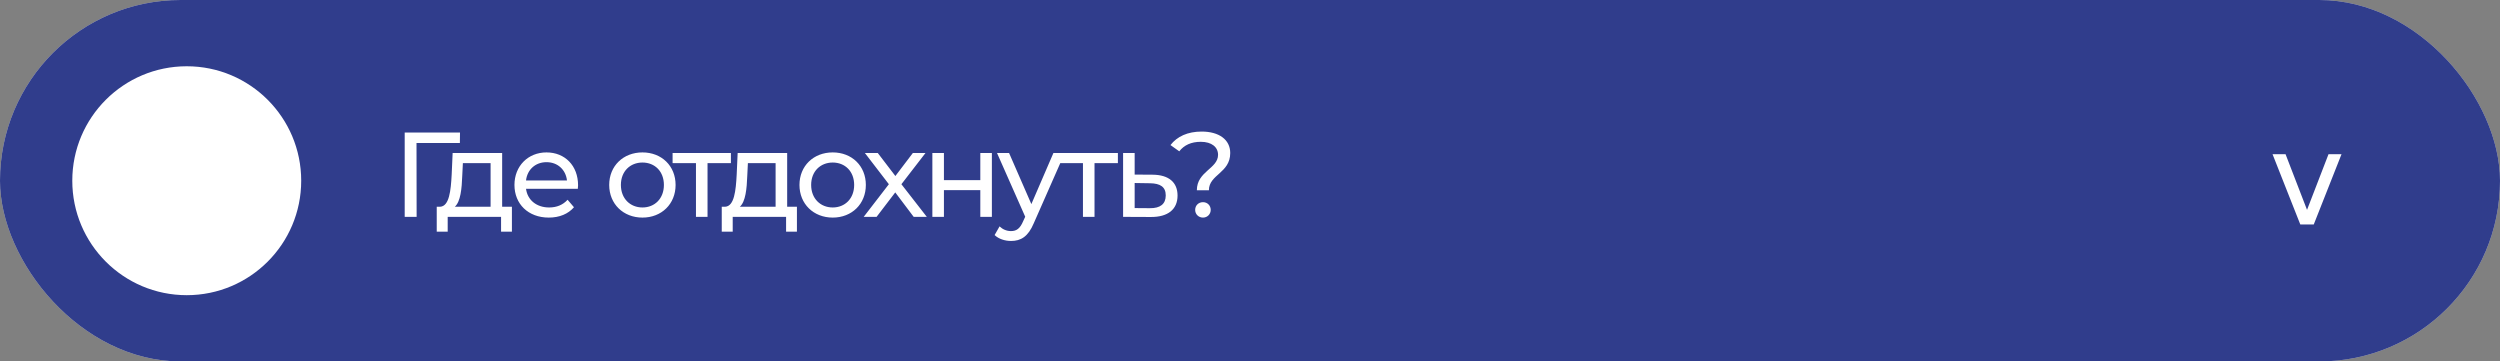 <?xml version="1.0" encoding="UTF-8"?> <svg xmlns="http://www.w3.org/2000/svg" width="415" height="60" viewBox="0 0 415 60" fill="none"><rect x="0" y="0" width="415" height="60" fill="#808080" stroke="none"/><rect width="415" height="60" rx="30" fill="#D9D9D9"></rect><rect width="415" height="60" rx="30" fill="#303D8C"></rect><path d="M377.242 25.599H379.402L382.967 34.837L386.532 25.599H388.691L384.086 37.257H381.848L377.242 25.599Z" fill="white"></path><path d="M76.36 22L76.34 23.74H69.14L69.16 36H67.18V22H76.36ZM83.358 34.32H84.978V38.46H83.177V36H74.317V38.46H72.498V34.32H73.058C74.578 34.24 74.838 31.66 74.978 28.98L75.138 25.4H83.358V34.32ZM76.737 29.12C76.657 31.32 76.457 33.48 75.498 34.32H81.438V27.08H76.838L76.737 29.12ZM95.959 30.76C95.959 30.92 95.939 31.16 95.919 31.34H87.319C87.559 33.2 89.059 34.44 91.159 34.44C92.399 34.44 93.439 34.02 94.219 33.16L95.279 34.4C94.319 35.52 92.859 36.12 91.099 36.12C87.679 36.12 85.399 33.86 85.399 30.7C85.399 27.56 87.659 25.3 90.719 25.3C93.779 25.3 95.959 27.5 95.959 30.76ZM90.719 26.92C88.879 26.92 87.519 28.16 87.319 29.96H94.119C93.919 28.18 92.579 26.92 90.719 26.92ZM106.648 36.12C103.468 36.12 101.128 33.86 101.128 30.7C101.128 27.54 103.468 25.3 106.648 25.3C109.828 25.3 112.148 27.54 112.148 30.7C112.148 33.86 109.828 36.12 106.648 36.12ZM106.648 34.44C108.688 34.44 110.208 32.96 110.208 30.7C110.208 28.44 108.688 26.98 106.648 26.98C104.608 26.98 103.068 28.44 103.068 30.7C103.068 32.96 104.608 34.44 106.648 34.44ZM121.33 25.4V27.08H117.45V36H115.53V27.08H111.65V25.4H121.33ZM130.67 34.32H132.29V38.46H130.49V36H121.63V38.46H119.81V34.32H120.37C121.89 34.24 122.15 31.66 122.29 28.98L122.45 25.4H130.67V34.32ZM124.05 29.12C123.97 31.32 123.77 33.48 122.81 34.32H128.75V27.08H124.15L124.05 29.12ZM138.231 36.12C135.051 36.12 132.711 33.86 132.711 30.7C132.711 27.54 135.051 25.3 138.231 25.3C141.411 25.3 143.731 27.54 143.731 30.7C143.731 33.86 141.411 36.12 138.231 36.12ZM138.231 34.44C140.271 34.44 141.791 32.96 141.791 30.7C141.791 28.44 140.271 26.98 138.231 26.98C136.191 26.98 134.651 28.44 134.651 30.7C134.651 32.96 136.191 34.44 138.231 34.44ZM153.852 36H151.672L148.612 31.94L145.512 36H143.372L147.552 30.58L143.572 25.4H145.712L148.632 29.22L151.532 25.4H153.632L149.632 30.58L153.852 36ZM154.772 36V25.4H156.692V29.9H162.732V25.4H164.652V36H162.732V31.56H156.692V36H154.772ZM174.866 25.4H176.746L171.606 37.06C170.666 39.3 169.446 40 167.826 40C166.806 40 165.766 39.66 165.106 39.02L165.926 37.58C166.446 38.08 167.106 38.36 167.826 38.36C168.746 38.36 169.326 37.94 169.846 36.72L170.186 35.98L165.506 25.4H167.506L171.206 33.88L174.866 25.4ZM185.57 25.4V27.08H181.69V36H179.77V27.08H175.89V25.4H185.57ZM191.333 29C194.033 29.02 195.473 30.28 195.473 32.46C195.473 34.76 193.873 36.04 191.033 36.02L186.433 36V25.4H188.353V28.98L191.333 29ZM190.873 34.56C192.613 34.58 193.513 33.86 193.513 32.44C193.513 31.04 192.633 30.44 190.873 30.42L188.353 30.38V34.54L190.873 34.56ZM198.678 31.58C198.678 28.44 202.198 28 202.198 25.7C202.198 24.42 201.138 23.54 199.338 23.54C197.718 23.54 196.558 24.1 195.758 25.12L194.298 24.08C195.398 22.66 197.138 21.84 199.478 21.84C202.358 21.84 204.218 23.18 204.218 25.4C204.218 28.74 200.678 28.96 200.678 31.58H198.678ZM199.698 36.12C198.938 36.12 198.398 35.54 198.398 34.84C198.398 34.12 198.938 33.56 199.698 33.56C200.438 33.56 200.978 34.12 200.978 34.84C200.978 35.54 200.438 36.12 199.698 36.12Z" fill="white"></path><circle cx="31" cy="30" r="19" fill="white"></circle></svg> 
